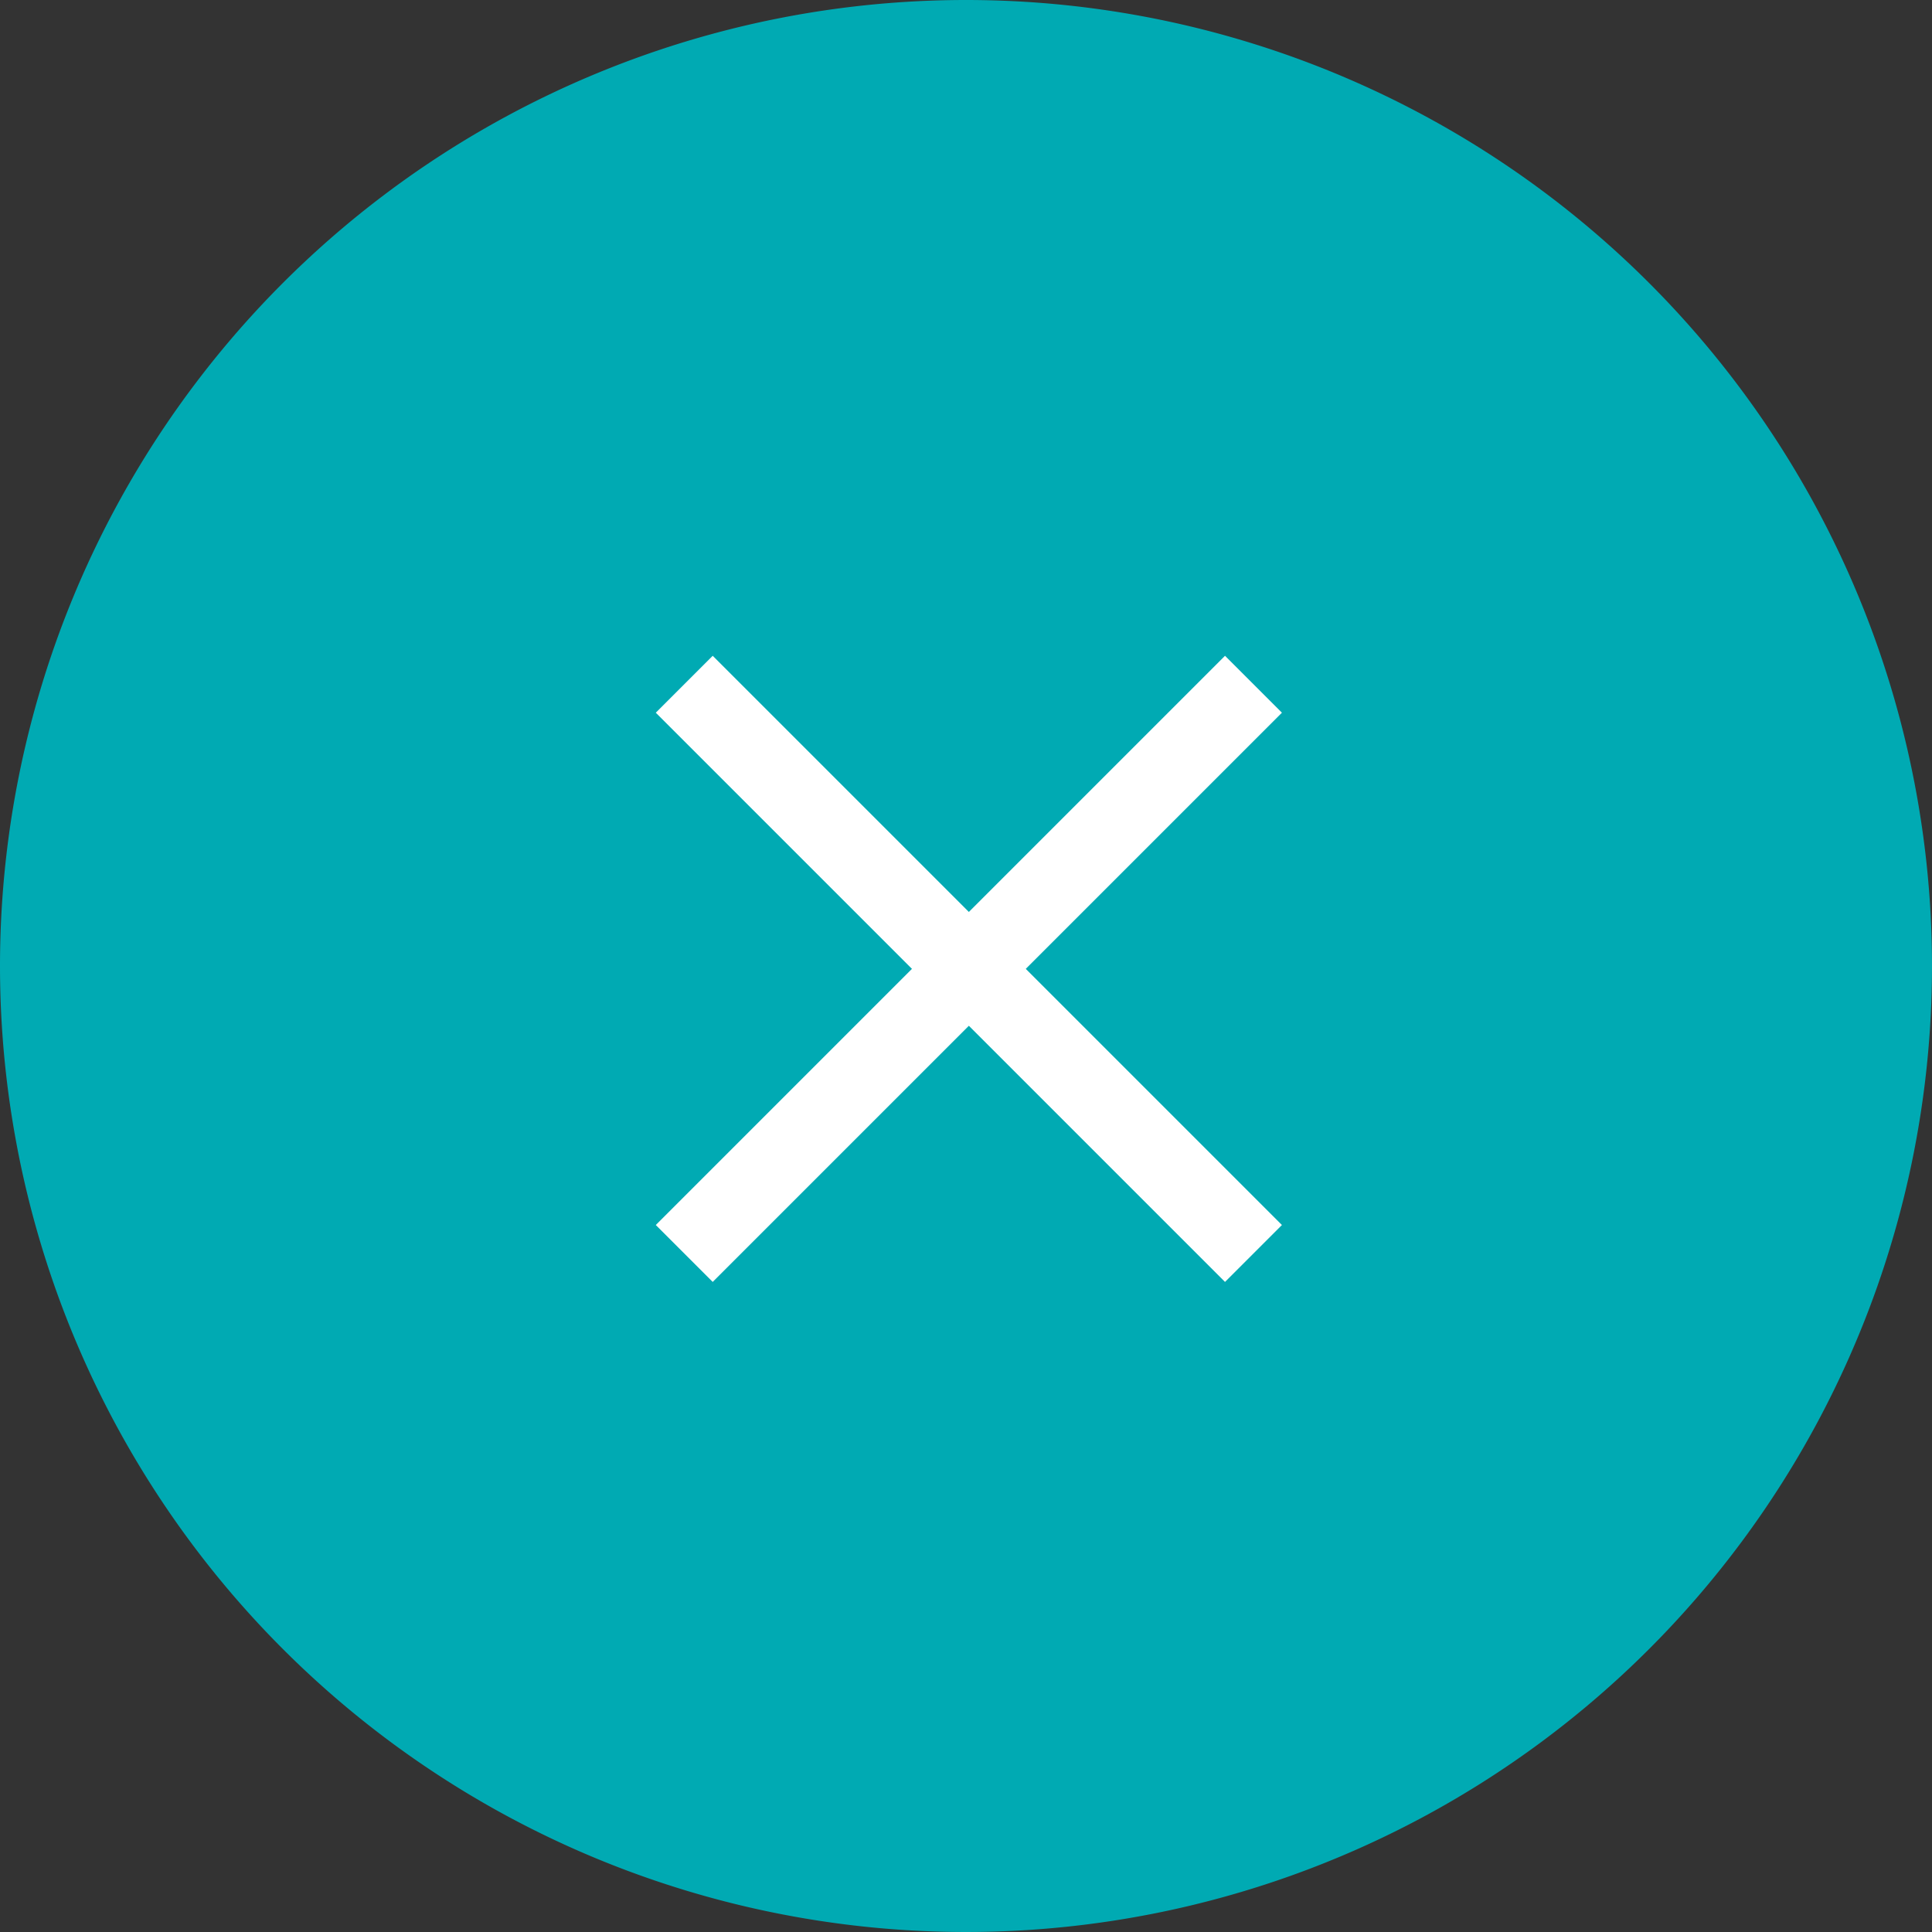 <svg xmlns="http://www.w3.org/2000/svg" width="48" height="48" viewBox="0 0 48 48"><rect x="0" y="0" width="48" height="48" fill="#333333" stroke="none"/><defs><style>.a{fill:#00aab3;}.b{fill:none;stroke:#fff;stroke-width:2px;}</style></defs><g transform="translate(-1056 -205)"><path class="a" d="M24,0A24,24,0,1,1,0,24,24,24,0,0,1,24,0Z" transform="translate(1056 205)"/><g transform="translate(10618 -312)"><line class="b" x2="20" transform="translate(-9545 534) rotate(45)"/><line class="b" x2="20" transform="translate(-9545 548.142) rotate(-45)"/></g></g></svg>